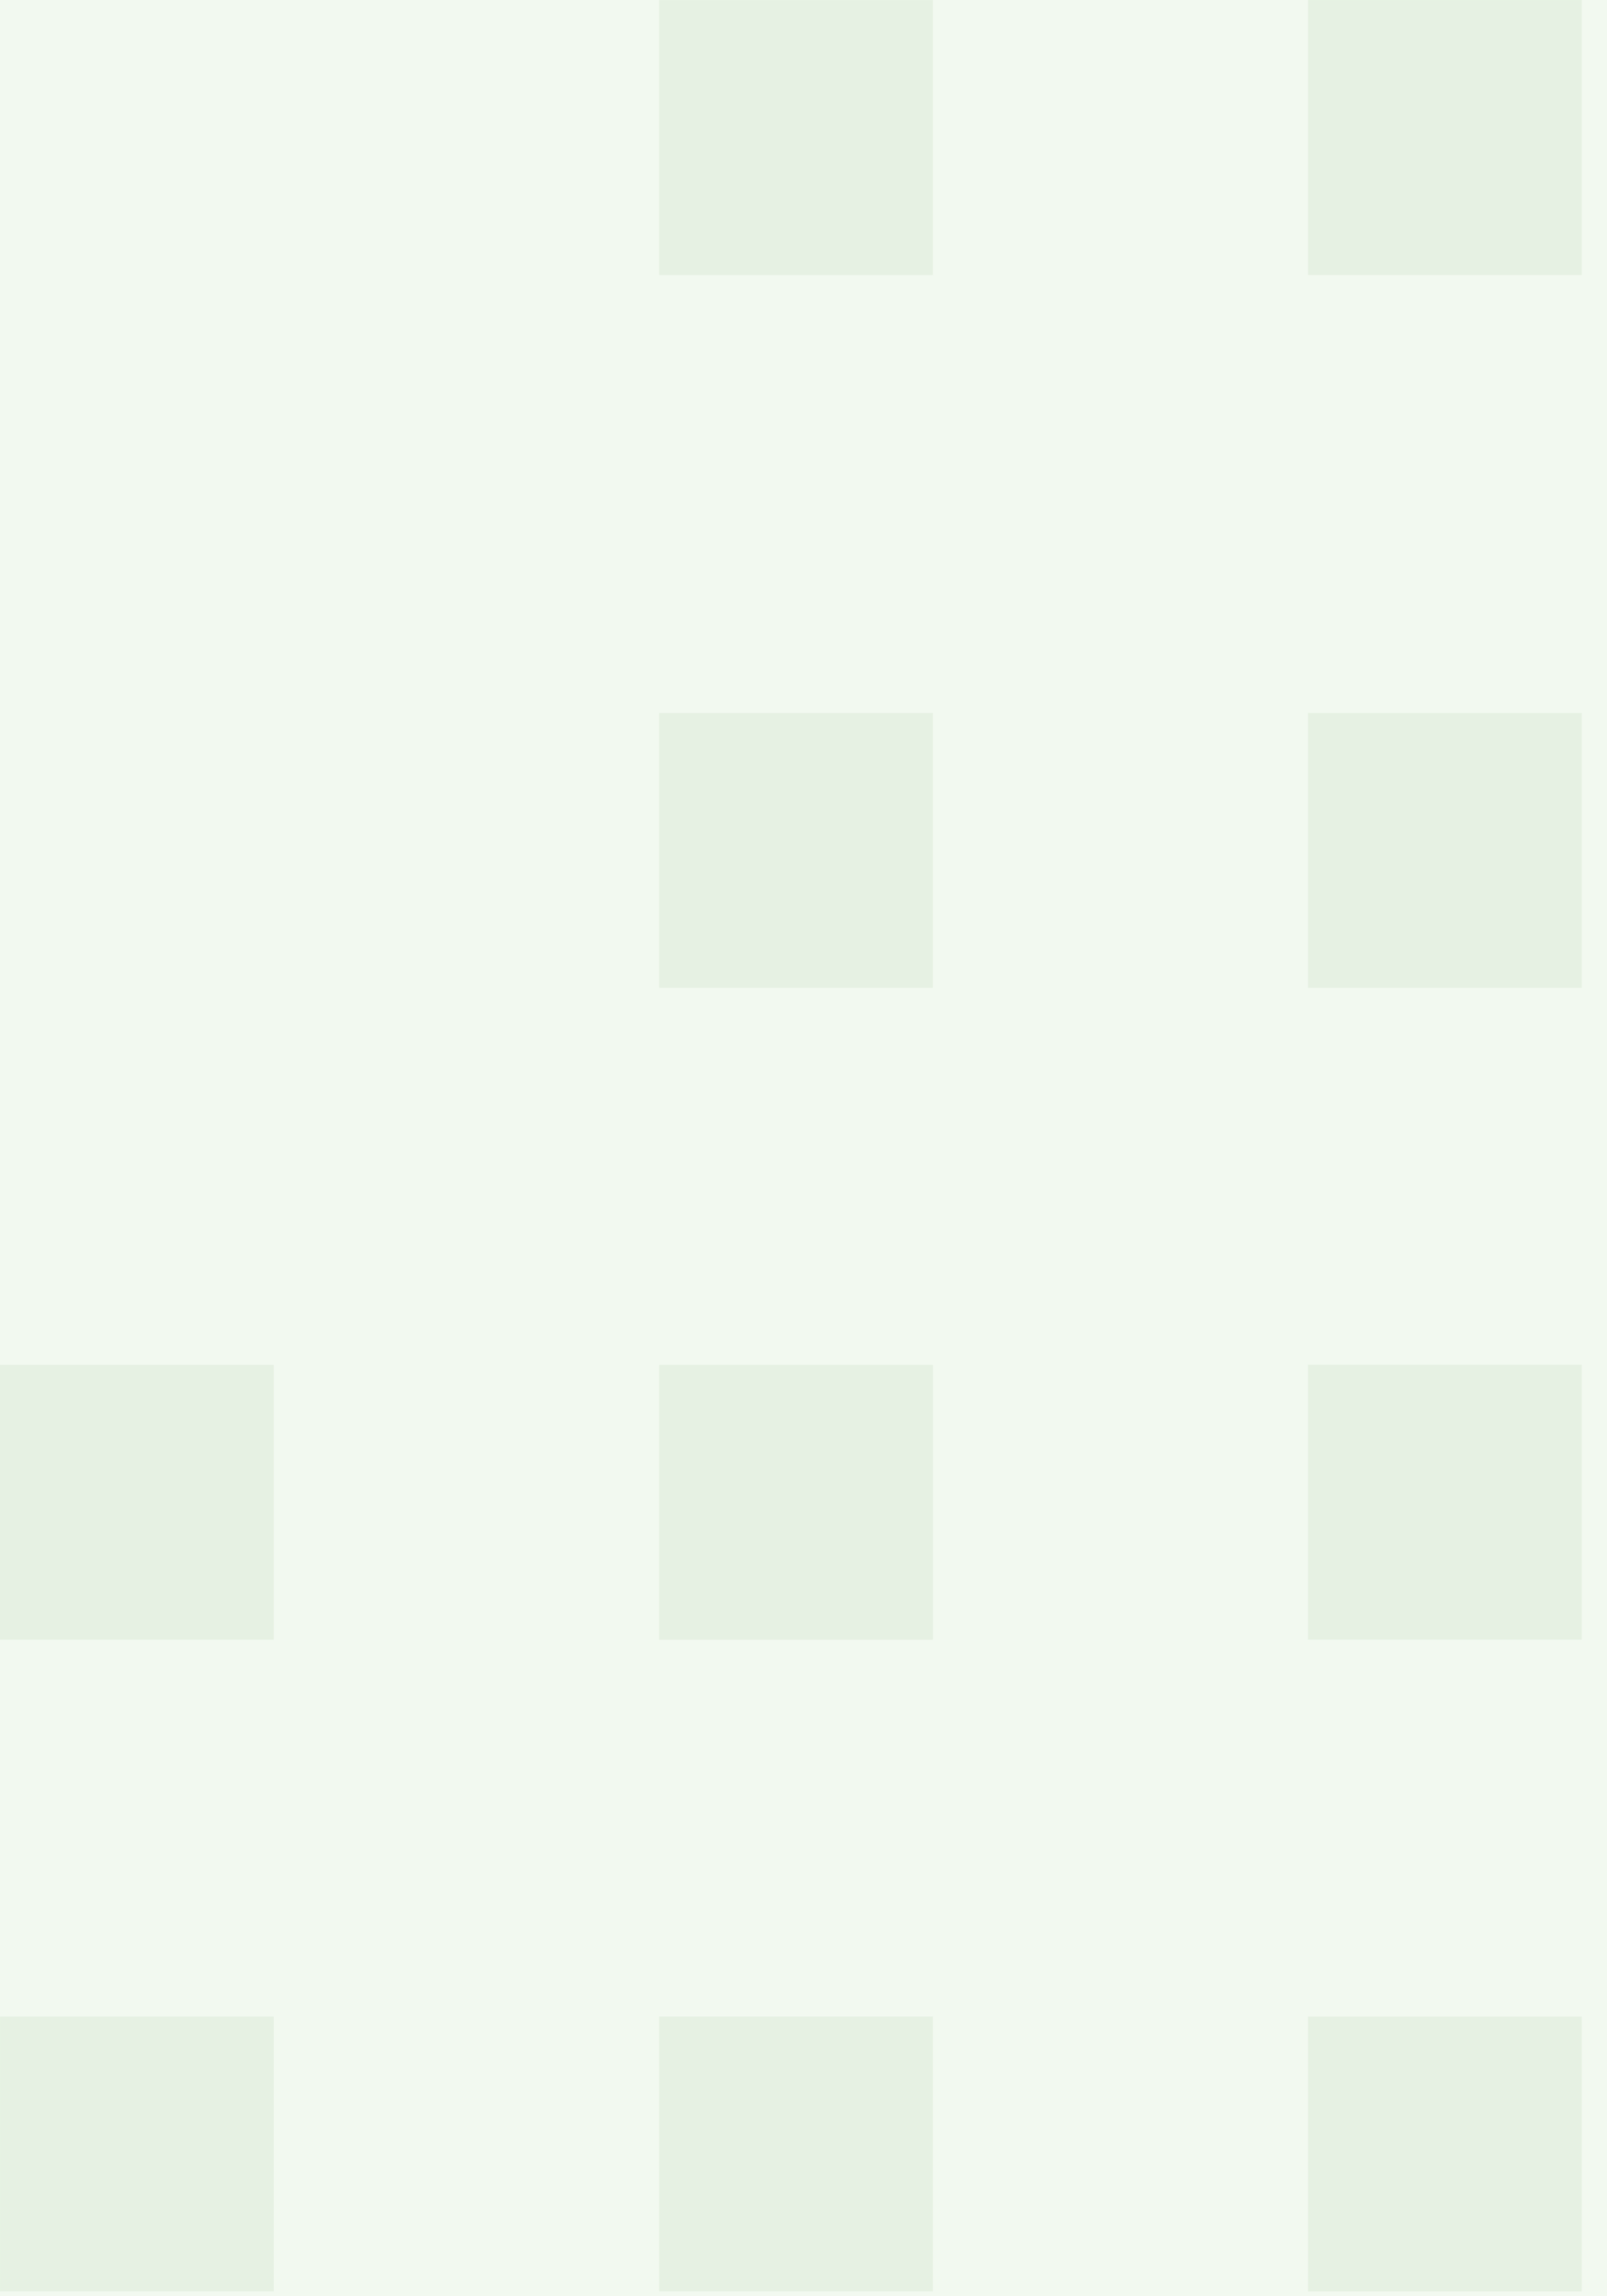 <svg width="56" height="80" viewBox="0 0 56 80" fill="none" xmlns="http://www.w3.org/2000/svg">
<rect width="56" height="80" fill="#F5F5F5"/>
<g id="Footer 1920 px">
<g id="Destop - 1280px">
<rect x="-1756" y="-451" width="1920" height="844" rx="5" fill="white"/>
<g id="Frame 105">
<mask id="path-2-inside-1_0_1" fill="white">
<path d="M-1756 -218H164V166H-1756V-218Z"/>
</mask>
<path d="M-1756 -218H164V166H-1756V-218Z" fill="#F2F9F0"/>
<path d="M-1756 -217H164V-219H-1756V-217Z" fill="#C6DFBE" mask="url(#path-2-inside-1_0_1)"/>
<g id="Group 156">
<rect id="Rectangle 62" x="55.121" y="79.834" width="9.54" height="9.579" transform="rotate(-180 55.121 79.834)" fill="#E6F1E3"/>
<rect id="Rectangle 64" x="55.12" y="57.124" width="9.54" height="9.579" transform="rotate(-180 55.12 57.124)" fill="#E6F1E3"/>
<rect id="Rectangle 66" x="55.12" y="34.417" width="9.54" height="9.579" transform="rotate(-180 55.12 34.417)" fill="#E6F1E3"/>
<rect id="Rectangle 72" x="32.509" y="79.83" width="9.54" height="9.579" transform="rotate(-180 32.509 79.83)" fill="#E6F1E3"/>
<rect id="Rectangle 74" x="32.51" y="57.128" width="9.54" height="9.579" transform="rotate(-180 32.51 57.128)" fill="#E6F1E3"/>
<rect id="Rectangle 79" x="9.541" y="79.832" width="9.54" height="9.579" transform="rotate(-180 9.541 79.832)" fill="#E6F1E3"/>
<rect id="Rectangle 80" x="9.54" y="57.127" width="9.54" height="9.579" transform="rotate(-180 9.54 57.127)" fill="#E6F1E3"/>
<rect id="Rectangle 76" x="32.509" y="34.416" width="9.54" height="9.579" transform="rotate(-180 32.509 34.416)" fill="#E6F1E3"/>
<rect id="Rectangle 77" x="55.121" y="9.58" width="9.54" height="9.579" transform="rotate(-180 55.121 9.58)" fill="#E6F1E3"/>
<rect id="Rectangle 78" x="32.509" y="9.582" width="9.54" height="9.579" transform="rotate(-180 32.509 9.582)" fill="#E6F1E3"/>
</g>
</g>
</g>
</g>
</svg>
